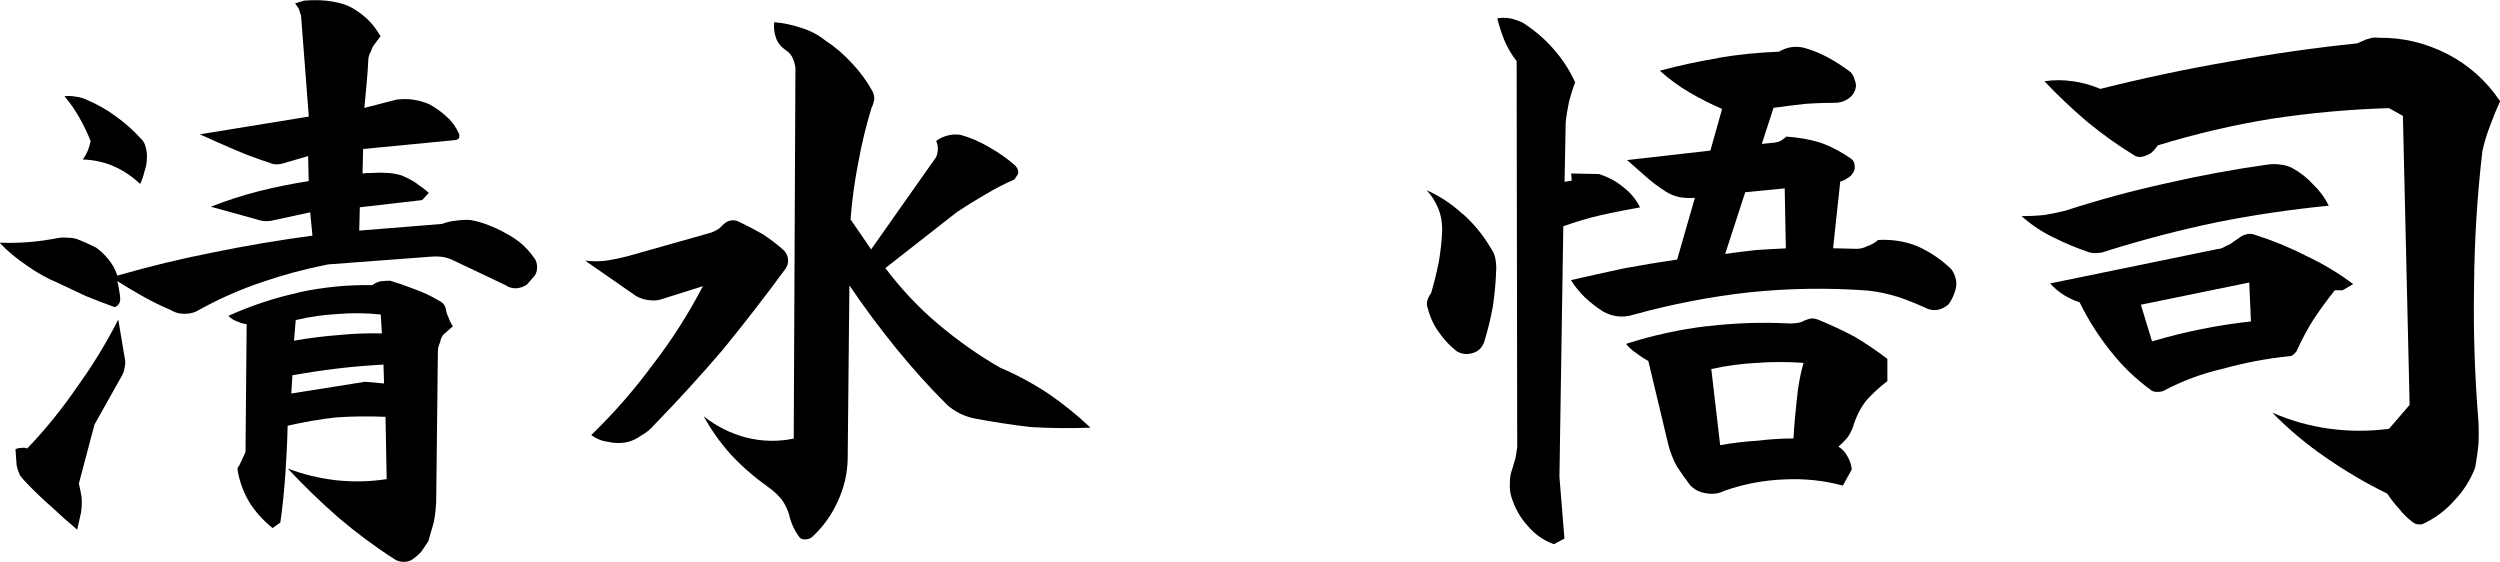 <?xml version="1.0" encoding="UTF-8"?><svg xmlns="http://www.w3.org/2000/svg" viewBox="0 0 219.63 49.37"><g id="a"/><g id="b"><g id="c"><g><path d="M26.46,1.42c-.07-.2-.13-.41-.2-.63-.1-.16-.21-.33-.34-.49l.78-.24c.68-.06,1.33-.06,1.95,0,.68,.07,1.32,.21,1.9,.44,.62,.29,1.17,.67,1.66,1.12,.46,.42,.86,.94,1.22,1.56l-.54,.73c-.13,.16-.23,.36-.29,.59-.13,.2-.21,.42-.24,.68-.03,.68-.08,1.4-.15,2.15-.07,.68-.13,1.4-.2,2.15l2.83-.73c.49-.06,.96-.06,1.42,0,.49,.07,.96,.2,1.42,.39,.55,.29,1.06,.65,1.51,1.07,.49,.42,.86,.93,1.12,1.51,.03,.07,.05,.13,.05,.2,0,.1-.02,.18-.05,.24-.03,.03-.08,.07-.15,.1-.07,.03-.13,.05-.2,.05l-8.06,.78-.05,2.15c.29-.03,.62-.05,.98-.05,.36-.03,.72-.03,1.07,0,.39,0,.83,.07,1.32,.2,.49,.2,.93,.42,1.32,.68,.16,.13,.34,.26,.54,.39,.23,.16,.42,.33,.59,.49l-.59,.63-5.47,.63-.05,2.05,7.28-.59c.42-.16,.85-.26,1.27-.29,.39-.06,.8-.08,1.22-.05,.55,.1,1.07,.24,1.56,.44,.52,.2,1.01,.42,1.46,.68,.46,.23,.91,.52,1.37,.88,.46,.39,.83,.8,1.12,1.22,.2,.2,.31,.46,.34,.78,.03,.33-.03,.62-.2,.88l-.68,.78c-.26,.2-.59,.31-.98,.34-.36,0-.67-.1-.93-.29l-4.74-2.25c-.33-.13-.63-.21-.93-.24-.33-.03-.62-.03-.88,0l-9.03,.68c-1.99,.39-3.92,.91-5.81,1.56-1.92,.65-3.76,1.46-5.52,2.44-.36,.23-.78,.34-1.27,.34-.46,0-.86-.11-1.22-.34-.85-.36-1.64-.75-2.39-1.17-.81-.46-1.58-.91-2.29-1.37,.06,.26,.11,.52,.15,.78,.06,.29,.1,.57,.1,.83,0,.16-.05,.31-.15,.44-.07,.1-.18,.18-.34,.24-.81-.29-1.66-.62-2.54-.98-.81-.39-1.64-.78-2.49-1.17-.94-.39-1.84-.9-2.69-1.51-.88-.59-1.68-1.25-2.39-2,.81,.03,1.66,.02,2.54-.05,.81-.06,1.64-.18,2.49-.34,.26-.06,.54-.08,.83-.05,.33,0,.62,.03,.88,.1,.26,.1,.54,.21,.83,.34,.29,.13,.6,.28,.93,.44,.39,.29,.75,.63,1.07,1.03,.33,.39,.59,.86,.78,1.42,2.83-.81,5.66-1.5,8.5-2.05,2.86-.59,5.75-1.07,8.64-1.46l-.2-2.05-3.12,.68c-.26,.07-.5,.1-.73,.1-.26,0-.54-.05-.83-.15l-4.05-1.12c1.4-.55,2.82-1.01,4.25-1.37,1.43-.36,2.88-.65,4.35-.88l-.05-2.2-2.15,.63c-.23,.07-.44,.1-.63,.1-.23,0-.44-.05-.63-.15-1.04-.33-2.08-.72-3.12-1.17-.98-.42-1.97-.86-2.98-1.32l9.57-1.56-.68-8.84ZM10.99,31.59c.03,.2,.02,.44-.05,.73-.03,.23-.1,.44-.2,.63l-2.44,4.35-1.37,5.18c.1,.42,.18,.83,.24,1.22,.03,.42,.02,.86-.05,1.32l-.34,1.51c-.78-.65-1.53-1.32-2.25-2-.75-.65-1.46-1.33-2.15-2.05-.23-.23-.44-.47-.63-.73-.13-.29-.23-.59-.29-.88l-.1-1.42c.16-.06,.34-.1,.54-.1,.16-.03,.33-.02,.49,.05,1.59-1.66,3.06-3.47,4.39-5.42,1.37-1.89,2.57-3.86,3.61-5.91l.59,3.52ZM6.69,8.5c.33,.03,.65,.13,.98,.29,.91,.39,1.74,.86,2.49,1.42,.78,.55,1.51,1.2,2.2,1.95,.23,.2,.37,.46,.44,.78,.1,.36,.13,.7,.1,1.03,0,.33-.07,.68-.2,1.07-.1,.42-.23,.8-.39,1.12-.72-.68-1.5-1.2-2.34-1.56-.81-.36-1.71-.55-2.69-.59,.16-.23,.31-.49,.44-.78,.1-.26,.18-.54,.24-.83-.26-.68-.59-1.37-.98-2.05-.36-.65-.8-1.29-1.32-1.9,.36-.03,.7-.02,1.03,.05ZM26.27,25.68c2.15-.46,4.3-.67,6.45-.63,.2-.16,.44-.28,.73-.34,.29-.03,.57-.05,.83-.05,.75,.23,1.45,.47,2.1,.73,.75,.26,1.45,.59,2.1,.98,.16,.07,.31,.16,.44,.29,.1,.1,.18,.24,.24,.44,.03,.26,.11,.52,.24,.78,.1,.29,.23,.55,.39,.78l-.83,.73c-.16,.2-.26,.42-.29,.68-.13,.26-.2,.52-.2,.78l-.15,13.23c-.03,.62-.1,1.2-.2,1.76-.16,.59-.33,1.16-.49,1.71l-.59,.88c-.26,.29-.54,.54-.83,.73-.2,.13-.44,.2-.73,.2-.33,0-.6-.08-.83-.24-1.73-1.11-3.37-2.33-4.93-3.66-1.56-1.37-3.04-2.8-4.44-4.3,1.37,.52,2.78,.86,4.25,1.03,1.5,.16,2.98,.13,4.44-.1l-.1-5.47c-1.46-.06-2.91-.05-4.35,.05-1.43,.16-2.85,.41-4.25,.73-.03,1.4-.1,2.82-.2,4.25s-.24,2.85-.44,4.25l-.68,.49c-.78-.62-1.45-1.35-2-2.2-.52-.85-.88-1.79-1.07-2.83v-.24c.03-.1,.08-.18,.15-.24l.54-1.17,.1-11.23c-.26-.03-.54-.11-.83-.24-.29-.1-.55-.26-.78-.49,2.02-.91,4.08-1.59,6.2-2.05Zm5.81,7.86l1.66,.15-.05-1.66c-1.33,.07-2.67,.18-4,.34-1.33,.16-2.67,.36-4,.59l-.1,1.61,6.49-1.03Zm-2.39-4.1c1.3-.13,2.59-.18,3.86-.15l-.1-1.66c-1.2-.13-2.44-.15-3.71-.05-1.27,.07-2.52,.24-3.76,.54l-.15,1.81c1.3-.23,2.59-.39,3.86-.49Z"/><path d="M53.27,22.9c.62-.1,1.24-.23,1.86-.39l7.08-2c.26-.06,.5-.16,.73-.29,.2-.1,.37-.24,.54-.44,.2-.2,.41-.33,.63-.39,.26-.06,.5-.05,.73,.05,.75,.36,1.46,.73,2.15,1.12,.65,.42,1.29,.91,1.9,1.46,.2,.23,.31,.47,.34,.73,.03,.29-.03,.57-.2,.83-1.79,2.44-3.63,4.82-5.52,7.13-1.92,2.25-3.92,4.44-6.01,6.59-.33,.39-.7,.7-1.12,.93-.46,.33-.91,.54-1.37,.63-.55,.1-1.09,.08-1.61-.05-.52-.06-1.01-.26-1.46-.59,1.99-1.92,3.79-3.99,5.42-6.2,1.66-2.15,3.12-4.44,4.39-6.88l-3.71,1.17c-.33,.1-.68,.11-1.07,.05-.36-.03-.72-.15-1.07-.34l-4.49-3.12c.62,.07,1.24,.07,1.86,0ZM69.87,5.91c-.03-.29-.13-.6-.29-.93-.16-.26-.37-.47-.63-.63-.39-.29-.65-.63-.78-1.03-.16-.46-.21-.91-.15-1.37,.81,.07,1.59,.23,2.34,.49,.78,.23,1.5,.6,2.15,1.12,.85,.55,1.63,1.22,2.34,2,.68,.72,1.27,1.51,1.76,2.39,.13,.23,.2,.47,.2,.73-.03,.26-.11,.52-.24,.78-.49,1.6-.88,3.21-1.17,4.83-.33,1.66-.55,3.32-.68,4.98l1.81,2.64,5.71-8.11c.1-.23,.15-.47,.15-.73s-.05-.49-.15-.68c.29-.23,.63-.39,1.03-.49,.36-.1,.73-.11,1.12-.05,.85,.23,1.68,.59,2.49,1.07,.88,.49,1.64,1.03,2.29,1.61,.1,.1,.18,.21,.24,.34,.03,.1,.05,.21,.05,.34-.03,.1-.1,.21-.2,.34-.07,.13-.13,.21-.2,.24-.88,.39-1.73,.83-2.54,1.32-.85,.49-1.66,.99-2.44,1.51l-6.3,4.93c1.37,1.82,2.9,3.45,4.59,4.88,1.73,1.46,3.55,2.75,5.47,3.86,1.46,.62,2.86,1.37,4.2,2.25,1.33,.91,2.59,1.92,3.76,3.03-1.73,.07-3.47,.05-5.22-.05-1.73-.2-3.42-.46-5.08-.78-.42-.1-.83-.24-1.22-.44s-.75-.44-1.07-.73c-1.6-1.59-3.09-3.25-4.49-4.98-1.43-1.76-2.8-3.6-4.1-5.52l-.15,15.28c-.03,1.3-.33,2.54-.88,3.71-.52,1.17-1.27,2.21-2.25,3.12-.16,.13-.34,.2-.54,.2-.23,.03-.41-.02-.54-.15-.23-.29-.42-.62-.59-.98-.16-.36-.28-.7-.34-1.03-.16-.52-.39-.98-.68-1.37-.33-.39-.7-.73-1.12-1.03-1.2-.85-2.29-1.79-3.27-2.83-.94-1.04-1.76-2.18-2.44-3.42,1.11,.88,2.34,1.5,3.71,1.86,1.4,.36,2.8,.39,4.2,.1l.15-32.67Z"/><path d="M128.52,18.8c.98,.88,1.79,1.87,2.44,2.98,.2,.29,.33,.57,.39,.83,.06,.29,.1,.6,.1,.93-.03,1.11-.13,2.21-.29,3.32-.2,1.11-.46,2.18-.78,3.22-.2,.49-.52,.8-.98,.93-.49,.16-.96,.11-1.42-.15-.59-.46-1.11-1.01-1.56-1.66-.46-.62-.78-1.32-.98-2.1-.1-.23-.11-.46-.05-.68,.06-.23,.18-.46,.34-.68,.26-.88,.49-1.81,.68-2.78,.16-.94,.26-1.87,.29-2.78,0-.68-.11-1.3-.34-1.86-.26-.62-.6-1.16-1.03-1.61,1.17,.52,2.23,1.22,3.17,2.1Zm4.15-17.19c.42,.1,.8,.23,1.12,.39,1.01,.65,1.89,1.4,2.64,2.25,.81,.91,1.46,1.9,1.95,2.98-.2,.52-.38,1.09-.54,1.71-.13,.62-.23,1.22-.29,1.81l-.1,5.22,.63-.1-.05-.63,2.44,.05c.81,.26,1.51,.63,2.1,1.12,.65,.49,1.16,1.09,1.51,1.81-1.14,.2-2.28,.42-3.42,.68-1.14,.26-2.25,.59-3.32,.98l-.34,22.02,.44,5.42-.93,.49c-.91-.33-1.69-.88-2.34-1.66-.65-.72-1.12-1.58-1.42-2.59-.1-.36-.13-.77-.1-1.22,0-.39,.06-.76,.2-1.12,.1-.33,.2-.65,.29-.98,.06-.33,.11-.65,.15-.98l-.05-33.89c-.46-.59-.81-1.19-1.07-1.81-.26-.65-.47-1.3-.63-1.95,.36-.06,.73-.06,1.12,0Zm18.31,3.47c1.72-.29,3.5-.47,5.32-.54,.33-.2,.67-.33,1.03-.39,.39-.06,.78-.05,1.17,.05,.72,.2,1.43,.49,2.15,.88,.65,.36,1.3,.78,1.95,1.27,.16,.2,.28,.42,.34,.68,.13,.29,.15,.57,.05,.83-.03,.1-.07,.18-.1,.24-.03,.07-.08,.15-.15,.24-.16,.2-.38,.36-.63,.49-.29,.13-.59,.2-.88,.2-.88,0-1.77,.03-2.69,.1-.88,.1-1.79,.21-2.73,.34l-1.03,3.17,1.03-.1c.29-.03,.52-.1,.68-.2,.2-.13,.34-.24,.44-.34,1.04,.07,2.05,.24,3.03,.54,.91,.33,1.81,.8,2.69,1.42,.2,.16,.29,.37,.29,.63,.03,.26-.05,.5-.24,.73-.13,.16-.29,.29-.49,.39-.13,.1-.31,.18-.54,.24l-.63,5.86,2.1,.05c.29,0,.6-.08,.93-.24,.36-.13,.67-.31,.93-.54,1.2-.06,2.34,.11,3.42,.54,1.11,.49,2.1,1.16,2.98,2,.23,.29,.37,.62,.44,.98,.06,.33,.03,.67-.1,1.03-.07,.23-.15,.42-.24,.59-.1,.2-.21,.37-.34,.54-.23,.2-.5,.34-.83,.44-.33,.07-.63,.05-.93-.05-.85-.39-1.69-.73-2.54-1.03-.91-.29-1.82-.49-2.73-.59-3.45-.26-6.93-.21-10.45,.15-3.48,.39-6.92,1.06-10.3,2-.46,.13-.9,.16-1.32,.1-.46-.06-.88-.21-1.27-.44-.55-.36-1.07-.76-1.56-1.22-.49-.49-.9-.99-1.22-1.51,1.56-.36,3.11-.7,4.64-1.03,1.56-.29,3.12-.55,4.69-.78l1.56-5.42c-.39,.03-.83,.02-1.32-.05-.46-.1-.86-.26-1.22-.49-.62-.39-1.21-.83-1.76-1.32-.55-.49-1.11-.98-1.66-1.46l7.32-.83,1.03-3.66c-.98-.42-1.94-.91-2.88-1.46-.94-.55-1.81-1.19-2.59-1.9,1.72-.46,3.45-.83,5.18-1.12Zm-.98,23.58c2.41-.29,4.83-.37,7.28-.24,.2,0,.41-.02,.63-.05,.23-.03,.42-.1,.59-.2,.23-.1,.44-.16,.63-.2,.23,0,.46,.05,.68,.15,1.04,.42,2.08,.91,3.12,1.46,1.04,.62,2,1.27,2.88,1.95v1.95c-.68,.52-1.3,1.09-1.86,1.71-.52,.68-.91,1.46-1.17,2.34-.1,.29-.26,.6-.49,.93-.26,.29-.52,.55-.78,.78,.33,.2,.59,.47,.78,.83,.23,.39,.36,.78,.39,1.17l-.78,1.42c-1.69-.46-3.42-.63-5.18-.54-1.76,.07-3.48,.39-5.18,.98-.52,.26-1.06,.34-1.61,.24-.59-.07-1.07-.31-1.46-.73-.42-.55-.81-1.11-1.17-1.66-.33-.62-.57-1.24-.73-1.86l-1.76-7.37c-.36-.2-.7-.42-1.03-.68-.36-.23-.67-.5-.93-.83,2.34-.75,4.72-1.27,7.13-1.56Zm1.12,10.45c1.11-.2,2.2-.33,3.27-.39,1.04-.13,2.1-.2,3.17-.2,.06-1.11,.16-2.23,.29-3.37,.1-1.11,.29-2.2,.59-3.27-1.4-.1-2.77-.1-4.1,0-1.33,.07-2.67,.24-4,.54l.78,6.69Zm.44-16.8c.88-.13,1.77-.24,2.69-.34,.85-.06,1.72-.11,2.64-.15l-.1-5.27-3.47,.34-1.76,5.42Z"/><path d="M179.54,18.9c.62-.1,1.25-.23,1.9-.39,2.9-.94,5.83-1.74,8.79-2.39,2.96-.68,5.96-1.24,8.98-1.66,.39-.06,.76-.06,1.12,0,.36,.03,.7,.13,1.03,.29,.72,.39,1.33,.88,1.86,1.46,.55,.52,1.01,1.14,1.37,1.86-3.32,.33-6.61,.81-9.86,1.46-3.26,.68-6.49,1.53-9.72,2.54-.23,.1-.47,.15-.73,.15-.23,.03-.47,.02-.73-.05-1.07-.36-2.13-.8-3.17-1.32-1.01-.49-1.94-1.11-2.78-1.86,.62,0,1.27-.03,1.95-.1Zm2.54-11.77c.88,.13,1.69,.36,2.44,.68,3.74-.94,7.5-1.74,11.28-2.39,3.74-.68,7.5-1.22,11.28-1.61l.78-.34c.2-.06,.37-.11,.54-.15,.2-.03,.39-.03,.59,0,2.08-.03,4.08,.44,6.01,1.42,1.89,.98,3.43,2.36,4.64,4.15-.33,.72-.62,1.43-.88,2.15-.29,.75-.52,1.5-.68,2.25-.46,3.94-.7,7.89-.73,11.87-.07,3.94,.06,7.91,.39,11.91,.03,.62,.03,1.27,0,1.95-.07,.65-.16,1.33-.29,2.05-.42,1.11-1.04,2.08-1.86,2.93-.78,.88-1.71,1.56-2.78,2.05-.13,.03-.29,.03-.49,0-.13-.03-.28-.11-.44-.24-.42-.33-.8-.7-1.12-1.12-.39-.42-.73-.86-1.03-1.32-1.86-.91-3.63-1.95-5.32-3.12-1.73-1.17-3.32-2.51-4.79-4,1.66,.72,3.35,1.19,5.08,1.42,1.72,.23,3.45,.23,5.18,0l1.81-2.1-.59-25.39-1.22-.68c-3.42,.1-6.85,.41-10.3,.93-3.39,.55-6.72,1.33-10.01,2.34-.16,.23-.34,.44-.54,.63-.23,.16-.47,.28-.73,.34-.1,.03-.21,.05-.34,.05s-.26-.03-.39-.1c-1.5-.91-2.91-1.92-4.25-3.03-1.3-1.11-2.54-2.28-3.71-3.52,.81-.13,1.64-.13,2.49,0Zm12.79,14.75c.23-.03,.44-.11,.63-.24,.26-.1,.47-.21,.63-.34l.78-.54c.16-.1,.34-.16,.54-.2,.23-.03,.42-.02,.59,.05,1.56,.49,3.08,1.11,4.54,1.86,1.46,.68,2.85,1.51,4.15,2.49l-.93,.54h-.68c-.65,.81-1.27,1.66-1.86,2.54-.55,.88-1.06,1.82-1.51,2.83-.1,.13-.21,.24-.34,.34-.13,.07-.28,.1-.44,.1-1.89,.2-3.76,.55-5.62,1.07-1.86,.42-3.61,1.07-5.27,1.95-.16,.07-.34,.1-.54,.1s-.36-.03-.49-.1c-1.4-1.01-2.62-2.18-3.66-3.52-1.04-1.3-1.94-2.72-2.69-4.25-.49-.16-.94-.37-1.37-.63-.46-.29-.86-.63-1.22-1.03l14.75-3.03Zm-5.81,8.11c1.43-.42,2.86-.78,4.3-1.07,1.43-.29,2.9-.52,4.39-.68l-.15-3.42-9.52,1.95,.98,3.22Z"/></g></g></g></svg>